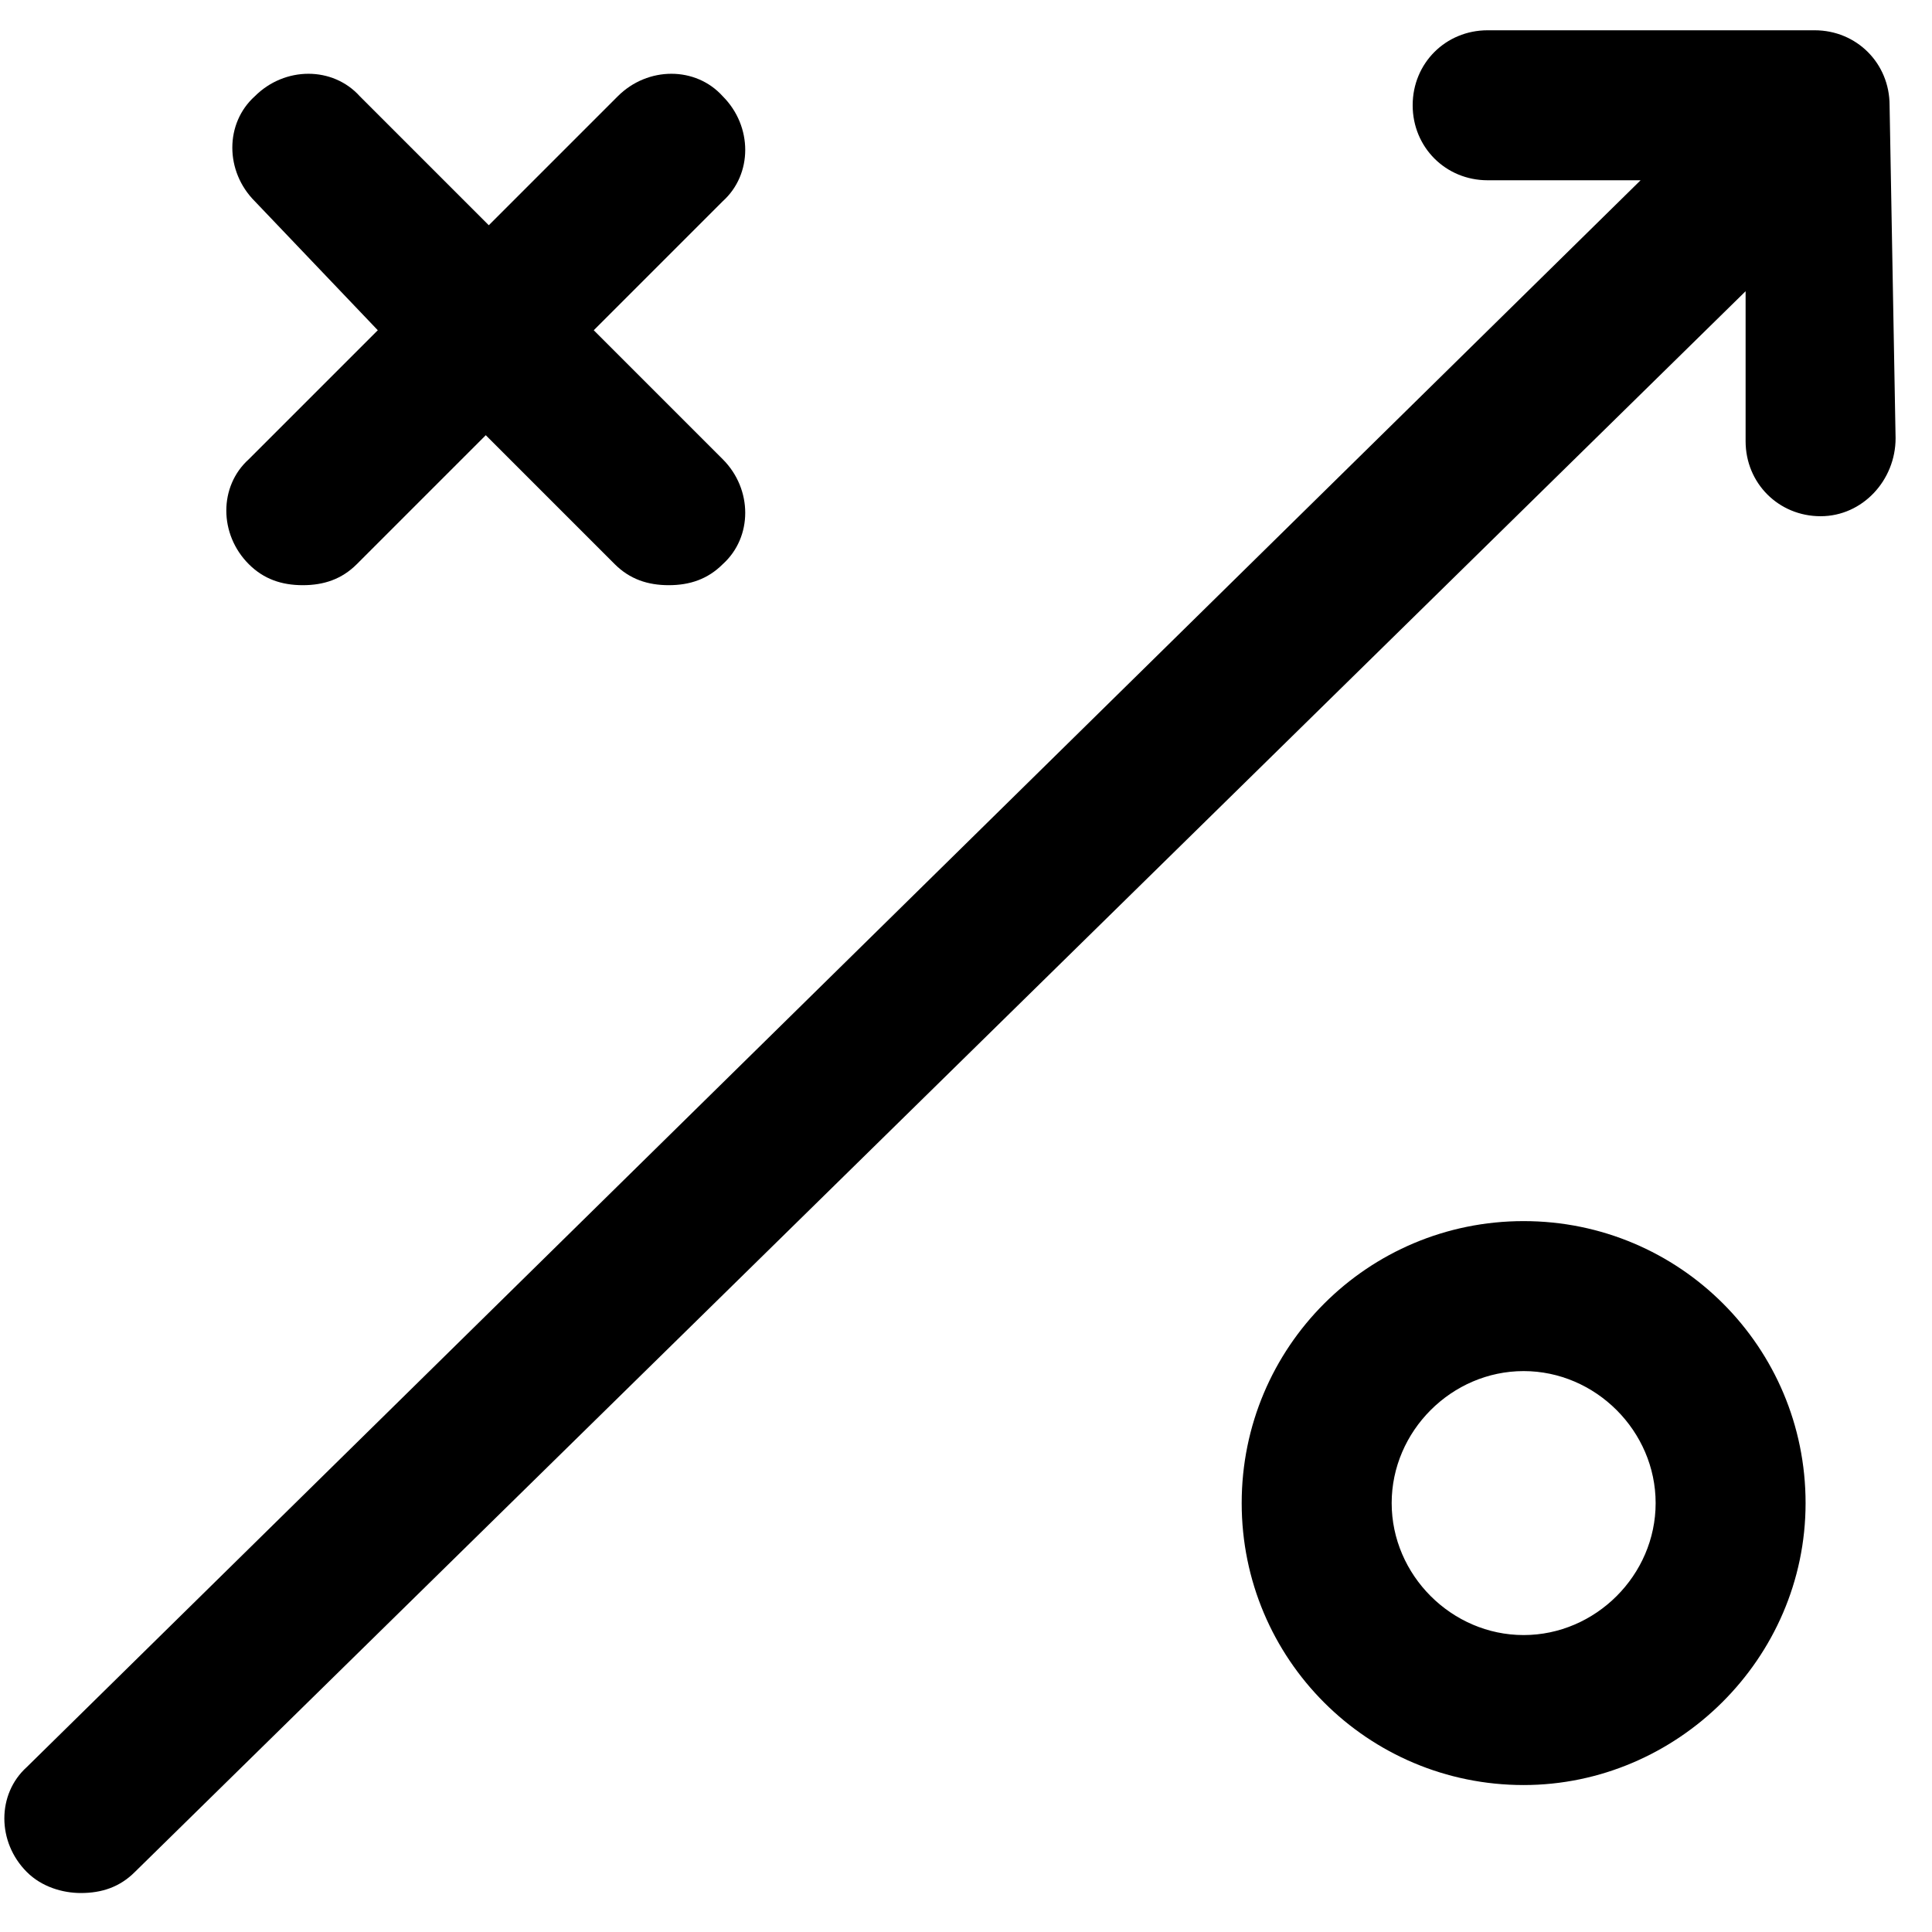 <?xml version="1.0" encoding="UTF-8"?>
<svg xmlns="http://www.w3.org/2000/svg" width="46" height="46" viewBox="0 0 46 46" fill="none">
  <path fill-rule="evenodd" clip-rule="evenodd" d="M6.067 2.292C5.353 2.935 5.353 4.077 6.067 4.792L8.995 7.863L5.924 10.934C5.21 11.576 5.21 12.719 5.924 13.433C6.281 13.79 6.71 13.933 7.21 13.933C7.71 13.933 8.138 13.79 8.495 13.433L11.566 10.362L14.637 13.433C14.994 13.79 15.423 13.933 15.923 13.933C16.423 13.933 16.851 13.79 17.208 13.433C17.922 12.79 17.922 11.648 17.208 10.934L14.137 7.863L17.208 4.792C17.922 4.149 17.922 3.006 17.208 2.292C16.566 1.578 15.423 1.578 14.709 2.292L11.638 5.363L8.567 2.292C7.924 1.578 6.781 1.578 6.067 2.292ZM29.564 35.788C29.564 39.501 32.563 42.501 36.277 42.501C39.919 42.501 42.99 39.501 42.99 35.788C42.99 32.074 39.991 29.074 36.277 29.074C32.563 29.074 29.564 32.074 29.564 35.788ZM41.562 10.505C41.562 11.505 42.348 12.291 43.348 12.291C44.347 12.291 45.133 11.434 45.133 10.434L44.99 2.506C44.99 1.506 44.205 0.721 43.205 0.721H35.42C34.42 0.721 33.635 1.506 33.635 2.506C33.635 3.506 34.42 4.292 35.42 4.292H39.062L0.639 42.072C-0.075 42.715 -0.075 43.858 0.639 44.572C0.996 44.929 1.496 45.072 1.925 45.072C2.425 45.072 2.853 44.929 3.21 44.572L41.562 6.934V10.505ZM33.135 35.788C33.135 34.074 34.563 32.645 36.277 32.645C37.991 32.645 39.42 34.074 39.42 35.788C39.42 37.502 37.991 38.93 36.277 38.93C34.563 38.93 33.135 37.502 33.135 35.788Z" fill="black"></path>
</svg>
